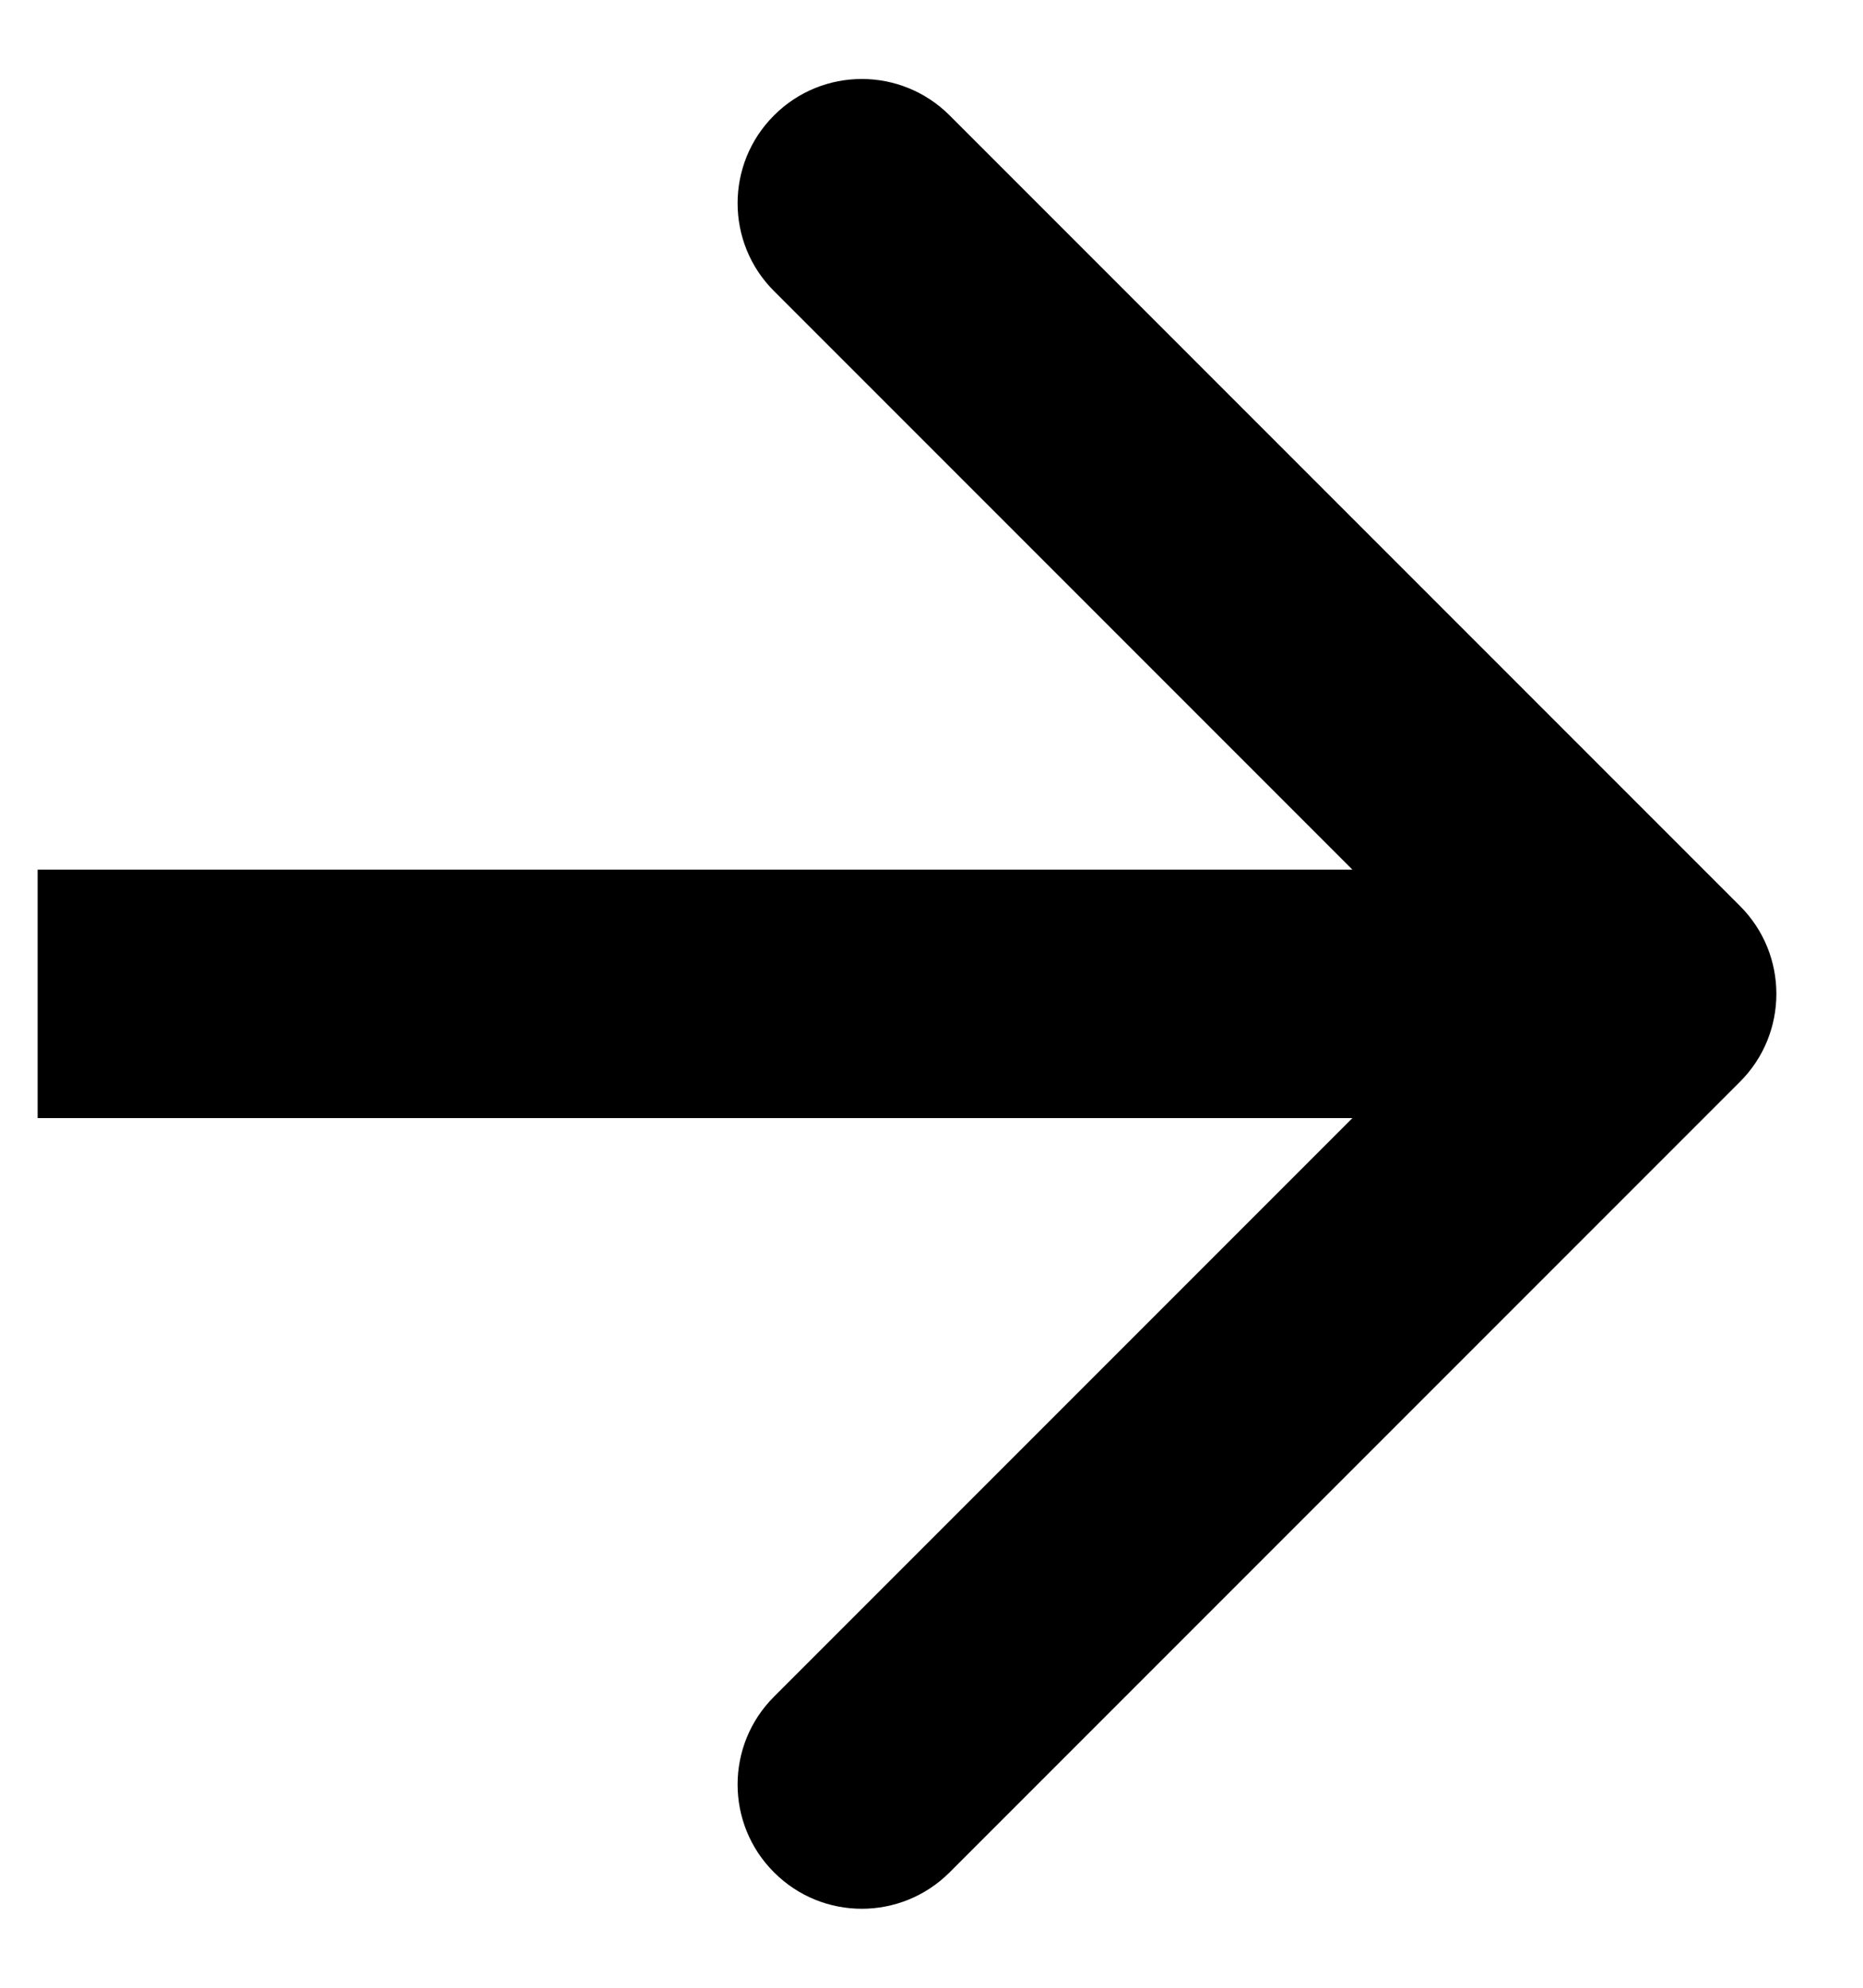 <svg width="15" height="16" viewBox="0 0 15 16" fill="none" xmlns="http://www.w3.org/2000/svg">
<path d="M14.01 8.707C14.4 8.317 14.4 7.683 14.01 7.293L7.646 0.929C7.255 0.538 6.622 0.538 6.232 0.929C5.841 1.319 5.841 1.953 6.232 2.343L11.889 8L6.232 13.657C5.841 14.047 5.841 14.681 6.232 15.071C6.622 15.462 7.255 15.462 7.646 15.071L14.01 8.707ZM0.303 9L13.303 9V7L0.303 7L0.303 9Z" fill="#000000"/>
</svg>
